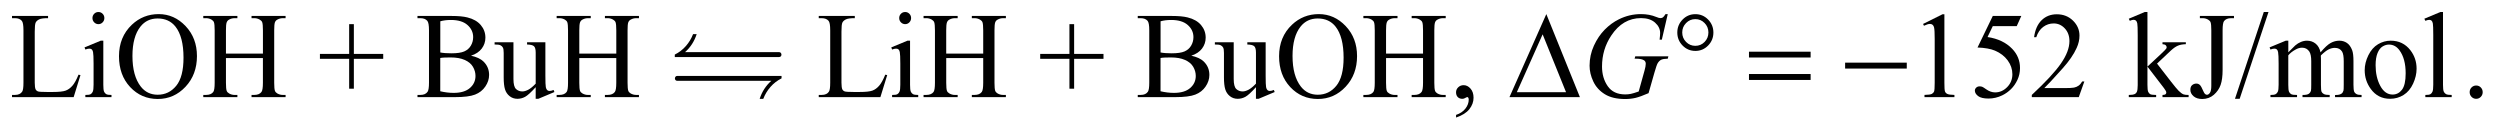 <?xml version="1.0" encoding="UTF-8"?>
<!DOCTYPE svg PUBLIC '-//W3C//DTD SVG 1.0//EN'
          'http://www.w3.org/TR/2001/REC-SVG-20010904/DTD/svg10.dtd'>
<svg stroke-dasharray="none" shape-rendering="auto" xmlns="http://www.w3.org/2000/svg" font-family="'Dialog'" text-rendering="auto" width="328" fill-opacity="1" color-interpolation="auto" color-rendering="auto" preserveAspectRatio="xMidYMid meet" font-size="12px" viewBox="0 0 328 17" fill="black" xmlns:xlink="http://www.w3.org/1999/xlink" stroke="black" image-rendering="auto" stroke-miterlimit="10" stroke-linecap="square" stroke-linejoin="miter" font-style="normal" stroke-width="1" height="17" stroke-dashoffset="0" font-weight="normal" stroke-opacity="1"
><!--Generated by the Batik Graphics2D SVG Generator--><defs id="genericDefs"
  /><g
  ><defs id="defs1"
    ><clipPath clipPathUnits="userSpaceOnUse" id="clipPath1"
      ><path d="M-1 -1 L206.681 -1 L206.681 9.785 L-1 9.785 L-1 -1 Z"
      /></clipPath
      ><clipPath clipPathUnits="userSpaceOnUse" id="clipPath2"
      ><path d="M-0 -0 L-0 8.785 L205.681 8.785 L205.681 -0 Z"
      /></clipPath
    ></defs
    ><g transform="scale(1.576,1.576) translate(1,1) matrix(1,0,0,1,0,0)"
    ><path d="M5.537 5.216 L5.699 5.251 L5.132 7.085 L0 7.085 L0 6.901 L0.25 6.901 C0.53 6.901 0.73 6.808 0.851 6.622 C0.919 6.516 0.953 6.27 0.953 5.884 L0.953 1.525 C0.953 1.103 0.908 0.839 0.816 0.733 C0.689 0.586 0.5 0.513 0.25 0.513 L0 0.513 L0 0.329 L3.001 0.329 L3.001 0.514 C2.649 0.511 2.402 0.544 2.26 0.614 C2.119 0.683 2.022 0.771 1.97 0.877 C1.918 0.983 1.892 1.237 1.892 1.639 L1.892 5.884 C1.892 6.16 1.918 6.35 1.97 6.452 C2.009 6.522 2.069 6.574 2.15 6.607 C2.231 6.64 2.485 6.657 2.913 6.657 L3.396 6.657 C3.904 6.657 4.261 6.619 4.466 6.543 C4.672 6.467 4.859 6.331 5.028 6.137 C5.197 5.943 5.368 5.635 5.537 5.216 Z" stroke="none" clip-path="url(#clipPath2)"
    /></g
    ><g transform="matrix(1.576,0,0,1.576,1.576,1.576)"
    ><path d="M7.601 2.387 L7.601 6.054 C7.601 6.339 7.622 6.53 7.662 6.624 C7.703 6.719 7.763 6.79 7.843 6.836 C7.923 6.883 8.069 6.905 8.281 6.905 L8.281 7.085 L6.105 7.085 L6.105 6.905 C6.323 6.905 6.47 6.884 6.544 6.841 C6.62 6.798 6.68 6.727 6.724 6.627 C6.768 6.527 6.79 6.336 6.79 6.054 L6.79 4.295 C6.79 3.8 6.775 3.48 6.746 3.334 C6.723 3.228 6.687 3.154 6.639 3.112 C6.591 3.07 6.522 3.049 6.438 3.049 C6.347 3.049 6.236 3.074 6.106 3.124 L6.037 2.945 L7.386 2.387 ZM7.195 0 C7.332 0 7.448 0.049 7.544 0.147 C7.64 0.245 7.688 0.364 7.688 0.503 C7.688 0.642 7.64 0.762 7.544 0.861 C7.448 0.96 7.332 1.011 7.195 1.011 C7.058 1.011 6.941 0.961 6.843 0.862 C6.745 0.763 6.697 0.643 6.697 0.503 C6.697 0.363 6.745 0.245 6.841 0.147 C6.937 0.049 7.055 0 7.195 0 Z" stroke="none" clip-path="url(#clipPath2)"
    /></g
    ><g transform="matrix(1.576,0,0,1.576,1.576,1.576)"
    ><path d="M12.215 0.174 C13.075 0.174 13.82 0.507 14.451 1.173 C15.081 1.839 15.396 2.671 15.396 3.667 C15.396 4.693 15.079 5.545 14.443 6.223 C13.807 6.901 13.039 7.24 12.136 7.24 C11.224 7.24 10.457 6.91 9.837 6.249 C9.217 5.588 8.906 4.732 8.906 3.682 C8.906 2.609 9.264 1.734 9.981 1.056 C10.604 0.468 11.348 0.174 12.215 0.174 ZM12.122 0.538 C11.529 0.538 11.054 0.762 10.695 1.211 C10.249 1.769 10.026 2.586 10.026 3.662 C10.026 4.765 10.257 5.614 10.72 6.208 C11.075 6.66 11.544 6.886 12.127 6.886 C12.75 6.886 13.263 6.639 13.669 6.144 C14.075 5.649 14.277 4.869 14.277 3.802 C14.277 2.646 14.054 1.784 13.608 1.216 C13.249 0.764 12.754 0.538 12.122 0.538 Z" stroke="none" clip-path="url(#clipPath2)"
    /></g
    ><g transform="matrix(1.576,0,0,1.576,1.576,1.576)"
    ><path d="M17.81 3.463 L20.889 3.463 L20.889 1.53 C20.889 1.184 20.868 0.957 20.826 0.847 C20.793 0.764 20.725 0.692 20.621 0.633 C20.481 0.553 20.332 0.513 20.176 0.513 L19.94 0.513 L19.94 0.329 L22.774 0.329 L22.774 0.514 L22.54 0.514 C22.384 0.514 22.235 0.552 22.095 0.629 C21.991 0.682 21.92 0.763 21.883 0.871 C21.846 0.979 21.827 1.199 21.827 1.531 L21.827 5.89 C21.827 6.233 21.848 6.458 21.89 6.568 C21.923 6.651 21.989 6.723 22.09 6.783 C22.234 6.862 22.383 6.902 22.54 6.902 L22.775 6.902 L22.775 7.087 L19.94 7.087 L19.94 6.901 L20.174 6.901 C20.445 6.901 20.641 6.82 20.765 6.657 C20.847 6.551 20.887 6.295 20.887 5.889 L20.887 3.832 L17.81 3.832 L17.81 5.89 C17.81 6.233 17.831 6.458 17.873 6.568 C17.905 6.651 17.974 6.723 18.078 6.783 C18.218 6.862 18.367 6.902 18.523 6.902 L18.762 6.902 L18.762 7.087 L15.923 7.087 L15.923 6.901 L16.158 6.901 C16.431 6.901 16.63 6.82 16.754 6.657 C16.832 6.551 16.871 6.295 16.871 5.889 L16.871 1.53 C16.871 1.184 16.85 0.957 16.808 0.847 C16.775 0.764 16.708 0.692 16.608 0.633 C16.464 0.553 16.315 0.513 16.158 0.513 L15.923 0.513 L15.923 0.329 L18.762 0.329 L18.762 0.514 L18.523 0.514 C18.367 0.514 18.218 0.552 18.078 0.629 C17.977 0.682 17.907 0.763 17.868 0.871 C17.829 0.979 17.81 1.198 17.81 1.53 Z" stroke="none" clip-path="url(#clipPath2)"
    /></g
    ><g transform="matrix(1.576,0,0,1.576,1.576,1.576)"
    ><path d="M28.067 6.383 L28.067 3.896 L25.633 3.896 L25.633 3.488 L28.067 3.488 L28.067 1.011 L28.458 1.011 L28.458 3.488 L30.902 3.488 L30.902 3.897 L28.458 3.897 L28.458 6.384 L28.067 6.384 Z" stroke="none" clip-path="url(#clipPath2)"
    /></g
    ><g transform="matrix(1.576,0,0,1.576,1.576,1.576)"
    ><path d="M38.212 3.637 C38.671 3.737 39.015 3.896 39.243 4.116 C39.559 4.422 39.717 4.795 39.717 5.237 C39.717 5.573 39.613 5.894 39.404 6.201 C39.196 6.509 38.91 6.733 38.547 6.874 C38.184 7.016 37.629 7.086 36.883 7.086 L33.755 7.086 L33.755 6.901 L34.005 6.901 C34.282 6.901 34.481 6.811 34.601 6.632 C34.676 6.516 34.713 6.268 34.713 5.889 L34.713 1.525 C34.713 1.106 34.666 0.842 34.571 0.733 C34.444 0.587 34.255 0.514 34.004 0.514 L33.754 0.514 L33.754 0.329 L36.618 0.329 C37.153 0.329 37.581 0.369 37.904 0.449 C38.393 0.569 38.766 0.781 39.023 1.084 C39.28 1.388 39.409 1.738 39.409 2.133 C39.409 2.471 39.308 2.775 39.106 3.042 C38.904 3.309 38.607 3.508 38.212 3.637 ZM35.652 3.368 C35.772 3.391 35.91 3.409 36.065 3.42 C36.22 3.432 36.39 3.438 36.576 3.438 C37.052 3.438 37.409 3.386 37.649 3.281 C37.889 3.176 38.072 3.016 38.199 2.8 C38.326 2.584 38.39 2.348 38.39 2.092 C38.39 1.696 38.232 1.36 37.916 1.08 C37.6 0.801 37.139 0.662 36.533 0.662 C36.207 0.662 35.914 0.699 35.654 0.772 L35.654 3.368 ZM35.652 6.597 C36.03 6.687 36.403 6.732 36.771 6.732 C37.36 6.732 37.81 6.596 38.12 6.326 C38.43 6.056 38.584 5.721 38.584 5.322 C38.584 5.059 38.514 4.806 38.374 4.564 C38.234 4.322 38.006 4.131 37.689 3.991 C37.373 3.851 36.982 3.782 36.516 3.782 C36.314 3.782 36.141 3.785 35.998 3.792 C35.855 3.798 35.739 3.81 35.651 3.827 L35.651 6.597 Z" stroke="none" clip-path="url(#clipPath2)"
    /></g
    ><g transform="matrix(1.576,0,0,1.576,1.576,1.576)"
    ><path d="M44.402 2.521 L44.402 5.287 C44.402 5.815 44.414 6.139 44.439 6.256 C44.463 6.374 44.502 6.456 44.556 6.503 C44.61 6.55 44.672 6.572 44.744 6.572 C44.845 6.572 44.959 6.545 45.086 6.488 L45.154 6.662 L43.815 7.225 L43.595 7.225 L43.595 6.258 C43.211 6.683 42.917 6.95 42.716 7.06 C42.514 7.17 42.3 7.225 42.075 7.225 C41.825 7.225 41.607 7.151 41.423 7.003 C41.239 6.855 41.111 6.665 41.04 6.433 C40.968 6.201 40.932 5.871 40.932 5.446 L40.932 3.408 C40.932 3.192 40.91 3.043 40.864 2.959 C40.819 2.876 40.751 2.812 40.661 2.768 C40.571 2.723 40.409 2.702 40.175 2.705 L40.175 2.521 L41.744 2.521 L41.744 5.576 C41.744 6.001 41.816 6.28 41.961 6.413 C42.106 6.546 42.281 6.612 42.486 6.612 C42.626 6.612 42.785 6.567 42.963 6.478 C43.141 6.388 43.352 6.217 43.596 5.964 L43.596 3.378 C43.596 3.119 43.55 2.943 43.457 2.852 C43.364 2.761 43.171 2.712 42.878 2.705 L42.878 2.521 Z" stroke="none" clip-path="url(#clipPath2)"
    /></g
    ><g transform="matrix(1.576,0,0,1.576,1.576,1.576)"
    ><path d="M47.227 3.463 L50.306 3.463 L50.306 1.53 C50.306 1.184 50.285 0.957 50.243 0.847 C50.21 0.764 50.142 0.692 50.038 0.633 C49.898 0.553 49.749 0.513 49.593 0.513 L49.359 0.513 L49.359 0.329 L52.193 0.329 L52.193 0.514 L51.958 0.514 C51.802 0.514 51.653 0.552 51.513 0.629 C51.409 0.681 51.338 0.762 51.3 0.87 C51.262 0.978 51.244 1.198 51.244 1.53 L51.244 5.889 C51.244 6.232 51.265 6.457 51.307 6.567 C51.34 6.65 51.406 6.722 51.507 6.782 C51.651 6.861 51.8 6.901 51.957 6.901 L52.192 6.901 L52.192 7.086 L49.358 7.086 L49.358 6.901 L49.592 6.901 C49.863 6.901 50.059 6.82 50.183 6.657 C50.265 6.551 50.305 6.295 50.305 5.889 L50.305 3.832 L47.226 3.832 L47.226 5.89 C47.226 6.233 47.247 6.458 47.289 6.568 C47.321 6.651 47.39 6.723 47.494 6.783 C47.634 6.862 47.783 6.902 47.939 6.902 L48.178 6.902 L48.178 7.087 L45.34 7.087 L45.34 6.901 L45.575 6.901 C45.848 6.901 46.047 6.82 46.171 6.657 C46.249 6.551 46.288 6.295 46.288 5.889 L46.288 1.53 C46.288 1.184 46.267 0.957 46.225 0.847 C46.192 0.764 46.125 0.692 46.025 0.633 C45.881 0.553 45.732 0.513 45.575 0.513 L45.34 0.513 L45.34 0.329 L48.179 0.329 L48.179 0.514 L47.94 0.514 C47.784 0.514 47.635 0.552 47.495 0.629 C47.394 0.682 47.324 0.763 47.285 0.871 C47.246 0.979 47.226 1.199 47.226 1.531 L47.226 3.463 Z" stroke="none" clip-path="url(#clipPath2)"
    /></g
    ><g transform="matrix(1.576,0,0,1.576,1.576,1.576)"
    ><path d="M72.697 5.216 L72.859 5.251 L72.292 7.085 L67.16 7.085 L67.16 6.901 L67.41 6.901 C67.69 6.901 67.89 6.808 68.011 6.622 C68.079 6.517 68.114 6.27 68.114 5.885 L68.114 1.525 C68.114 1.103 68.069 0.839 67.977 0.733 C67.85 0.587 67.661 0.514 67.41 0.514 L67.16 0.514 L67.16 0.329 L70.161 0.329 L70.161 0.514 C69.809 0.511 69.562 0.544 69.42 0.614 C69.278 0.684 69.182 0.772 69.129 0.878 C69.076 0.984 69.051 1.238 69.051 1.64 L69.051 5.885 C69.051 6.161 69.077 6.351 69.129 6.453 C69.168 6.522 69.228 6.574 69.31 6.607 C69.392 6.64 69.645 6.657 70.073 6.657 L70.556 6.657 C71.064 6.657 71.421 6.619 71.626 6.543 C71.832 6.467 72.019 6.331 72.188 6.137 C72.357 5.943 72.528 5.635 72.697 5.216 Z" stroke="none" clip-path="url(#clipPath2)"
    /></g
    ><g transform="matrix(1.576,0,0,1.576,1.576,1.576)"
    ><path d="M74.761 2.387 L74.761 6.054 C74.761 6.339 74.782 6.53 74.822 6.624 C74.863 6.719 74.923 6.789 75.003 6.836 C75.083 6.883 75.229 6.905 75.441 6.905 L75.441 7.085 L73.266 7.085 L73.266 6.905 C73.484 6.905 73.631 6.884 73.705 6.841 C73.78 6.798 73.84 6.727 73.884 6.627 C73.928 6.527 73.95 6.336 73.95 6.054 L73.95 4.295 C73.95 3.8 73.935 3.48 73.906 3.334 C73.883 3.228 73.847 3.154 73.799 3.112 C73.751 3.07 73.683 3.049 73.598 3.049 C73.507 3.049 73.396 3.074 73.266 3.124 L73.198 2.945 L74.547 2.387 ZM74.355 0 C74.492 0 74.608 0.049 74.704 0.147 C74.8 0.245 74.848 0.364 74.848 0.503 C74.848 0.642 74.8 0.762 74.704 0.861 C74.608 0.96 74.492 1.01 74.355 1.01 C74.218 1.01 74.101 0.96 74.003 0.861 C73.905 0.762 73.857 0.642 73.857 0.503 C73.857 0.363 73.905 0.245 74.001 0.147 C74.097 0.049 74.215 0 74.355 0 Z" stroke="none" clip-path="url(#clipPath2)"
    /></g
    ><g transform="matrix(1.576,0,0,1.576,1.576,1.576)"
    ><path d="M77.772 3.463 L80.851 3.463 L80.851 1.53 C80.851 1.184 80.83 0.957 80.788 0.847 C80.755 0.764 80.687 0.692 80.583 0.633 C80.443 0.553 80.294 0.513 80.138 0.513 L79.904 0.513 L79.904 0.329 L82.738 0.329 L82.738 0.514 L82.503 0.514 C82.347 0.514 82.198 0.552 82.058 0.629 C81.954 0.682 81.883 0.763 81.846 0.871 C81.809 0.979 81.79 1.199 81.79 1.531 L81.79 5.89 C81.79 6.233 81.811 6.458 81.853 6.568 C81.886 6.651 81.952 6.723 82.053 6.783 C82.197 6.862 82.346 6.902 82.503 6.902 L82.738 6.902 L82.738 7.087 L79.904 7.087 L79.904 6.901 L80.138 6.901 C80.409 6.901 80.605 6.82 80.729 6.657 C80.811 6.551 80.851 6.295 80.851 5.889 L80.851 3.832 L77.772 3.832 L77.772 5.89 C77.772 6.233 77.793 6.458 77.835 6.568 C77.867 6.651 77.936 6.723 78.04 6.783 C78.18 6.862 78.329 6.902 78.485 6.902 L78.724 6.902 L78.724 7.087 L75.885 7.087 L75.885 6.901 L76.12 6.901 C76.393 6.901 76.592 6.82 76.716 6.657 C76.794 6.551 76.833 6.295 76.833 5.889 L76.833 1.53 C76.833 1.184 76.812 0.957 76.77 0.847 C76.737 0.764 76.67 0.692 76.57 0.633 C76.426 0.553 76.277 0.513 76.12 0.513 L75.885 0.513 L75.885 0.329 L78.724 0.329 L78.724 0.514 L78.485 0.514 C78.329 0.514 78.18 0.552 78.04 0.629 C77.939 0.682 77.869 0.763 77.83 0.871 C77.791 0.979 77.771 1.199 77.771 1.531 L77.771 3.463 Z" stroke="none" clip-path="url(#clipPath2)"
    /></g
    ><g transform="matrix(1.576,0,0,1.576,1.576,1.576)"
    ><path d="M88.029 6.383 L88.029 3.896 L85.595 3.896 L85.595 3.488 L88.029 3.488 L88.029 1.011 L88.42 1.011 L88.42 3.488 L90.864 3.488 L90.864 3.897 L88.42 3.897 L88.42 6.384 L88.029 6.384 Z" stroke="none" clip-path="url(#clipPath2)"
    /></g
    ><g transform="matrix(1.576,0,0,1.576,1.576,1.576)"
    ><path d="M98.174 3.637 C98.633 3.737 98.977 3.896 99.205 4.116 C99.521 4.422 99.679 4.795 99.679 5.237 C99.679 5.573 99.575 5.894 99.366 6.201 C99.158 6.509 98.872 6.733 98.509 6.874 C98.146 7.016 97.591 7.086 96.845 7.086 L93.717 7.086 L93.717 6.901 L93.967 6.901 C94.244 6.901 94.443 6.811 94.563 6.632 C94.638 6.516 94.675 6.268 94.675 5.889 L94.675 1.525 C94.675 1.106 94.628 0.842 94.533 0.733 C94.406 0.587 94.217 0.514 93.966 0.514 L93.716 0.514 L93.716 0.329 L96.58 0.329 C97.115 0.329 97.543 0.369 97.866 0.449 C98.355 0.569 98.728 0.781 98.985 1.084 C99.242 1.388 99.371 1.738 99.371 2.133 C99.371 2.471 99.27 2.775 99.068 3.042 C98.866 3.309 98.569 3.508 98.174 3.637 ZM95.614 3.368 C95.734 3.391 95.872 3.409 96.027 3.42 C96.182 3.432 96.352 3.438 96.538 3.438 C97.014 3.438 97.371 3.386 97.611 3.281 C97.851 3.176 98.034 3.016 98.161 2.8 C98.288 2.584 98.352 2.348 98.352 2.092 C98.352 1.696 98.194 1.36 97.878 1.08 C97.562 0.801 97.101 0.662 96.495 0.662 C96.169 0.662 95.876 0.699 95.616 0.772 L95.616 3.368 ZM95.614 6.597 C95.992 6.687 96.365 6.732 96.733 6.732 C97.322 6.732 97.772 6.596 98.082 6.326 C98.392 6.056 98.546 5.721 98.546 5.322 C98.546 5.059 98.476 4.806 98.336 4.564 C98.196 4.322 97.968 4.131 97.651 3.991 C97.335 3.851 96.944 3.782 96.478 3.782 C96.276 3.782 96.103 3.785 95.96 3.792 C95.817 3.798 95.701 3.81 95.613 3.827 L95.613 6.597 Z" stroke="none" clip-path="url(#clipPath2)"
    /></g
    ><g transform="matrix(1.576,0,0,1.576,1.576,1.576)"
    ><path d="M104.364 2.521 L104.364 5.287 C104.364 5.815 104.376 6.139 104.4 6.256 C104.424 6.374 104.463 6.456 104.517 6.503 C104.571 6.55 104.634 6.572 104.705 6.572 C104.806 6.572 104.92 6.545 105.047 6.488 L105.115 6.662 L103.776 7.225 L103.556 7.225 L103.556 6.258 C103.171 6.683 102.878 6.95 102.677 7.06 C102.475 7.17 102.261 7.225 102.036 7.225 C101.786 7.225 101.568 7.151 101.384 7.003 C101.2 6.855 101.072 6.665 101.001 6.433 C100.929 6.201 100.893 5.871 100.893 5.446 L100.893 3.408 C100.893 3.192 100.871 3.043 100.825 2.959 C100.78 2.876 100.712 2.812 100.622 2.768 C100.532 2.723 100.37 2.702 100.136 2.705 L100.136 2.521 L101.705 2.521 L101.705 5.576 C101.705 6.001 101.777 6.28 101.922 6.413 C102.067 6.546 102.242 6.612 102.447 6.612 C102.587 6.612 102.746 6.567 102.924 6.478 C103.102 6.388 103.313 6.217 103.557 5.964 L103.557 3.378 C103.557 3.119 103.511 2.943 103.417 2.852 C103.324 2.761 103.132 2.712 102.838 2.705 L102.838 2.521 Z" stroke="none" clip-path="url(#clipPath2)"
    /></g
    ><g transform="matrix(1.576,0,0,1.576,1.576,1.576)"
    ><path d="M108.792 0.174 C109.652 0.174 110.397 0.507 111.028 1.173 C111.658 1.839 111.973 2.671 111.973 3.667 C111.973 4.693 111.656 5.545 111.02 6.223 C110.385 6.901 109.616 7.24 108.713 7.24 C107.801 7.24 107.034 6.91 106.414 6.249 C105.793 5.588 105.482 4.732 105.482 3.683 C105.482 2.61 105.84 1.735 106.557 1.057 C107.181 0.468 107.926 0.174 108.792 0.174 ZM108.699 0.538 C108.106 0.538 107.631 0.762 107.272 1.211 C106.826 1.769 106.602 2.586 106.602 3.662 C106.602 4.765 106.833 5.614 107.296 6.208 C107.651 6.66 108.12 6.886 108.703 6.886 C109.325 6.886 109.84 6.639 110.245 6.144 C110.65 5.649 110.853 4.869 110.853 3.802 C110.853 2.646 110.63 1.784 110.184 1.216 C109.827 0.764 109.331 0.538 108.699 0.538 Z" stroke="none" clip-path="url(#clipPath2)"
    /></g
    ><g transform="matrix(1.576,0,0,1.576,1.576,1.576)"
    ><path d="M114.387 3.463 L117.466 3.463 L117.466 1.53 C117.466 1.184 117.445 0.957 117.403 0.847 C117.37 0.764 117.301 0.692 117.197 0.633 C117.057 0.553 116.909 0.513 116.753 0.513 L116.519 0.513 L116.519 0.329 L119.353 0.329 L119.353 0.514 L119.119 0.514 C118.963 0.514 118.814 0.552 118.675 0.629 C118.571 0.682 118.499 0.763 118.462 0.871 C118.425 0.979 118.405 1.199 118.405 1.531 L118.405 5.89 C118.405 6.233 118.426 6.458 118.469 6.568 C118.501 6.651 118.568 6.723 118.669 6.783 C118.812 6.862 118.962 6.902 119.118 6.902 L119.352 6.902 L119.352 7.087 L116.518 7.087 L116.518 6.901 L116.752 6.901 C117.023 6.901 117.22 6.82 117.344 6.657 C117.425 6.551 117.466 6.295 117.466 5.889 L117.466 3.832 L114.387 3.832 L114.387 5.89 C114.387 6.233 114.408 6.458 114.45 6.568 C114.482 6.651 114.551 6.723 114.655 6.783 C114.795 6.862 114.943 6.902 115.099 6.902 L115.339 6.902 L115.339 7.087 L112.499 7.087 L112.499 6.901 L112.733 6.901 C113.007 6.901 113.206 6.82 113.33 6.657 C113.408 6.551 113.447 6.295 113.447 5.889 L113.447 1.53 C113.447 1.184 113.426 0.957 113.384 0.847 C113.352 0.764 113.284 0.692 113.184 0.633 C113.04 0.553 112.891 0.513 112.734 0.513 L112.5 0.513 L112.5 0.329 L115.34 0.329 L115.34 0.514 L115.1 0.514 C114.944 0.514 114.795 0.552 114.656 0.629 C114.555 0.682 114.485 0.763 114.446 0.871 C114.407 0.979 114.387 1.199 114.387 1.531 Z" stroke="none" clip-path="url(#clipPath2)"
    /></g
    ><g transform="matrix(1.576,0,0,1.576,1.576,1.576)"
    ><path d="M120.215 8.785 L120.215 8.565 C120.551 8.453 120.811 8.277 120.995 8.04 C121.179 7.803 121.27 7.551 121.27 7.285 C121.27 7.222 121.255 7.169 121.226 7.126 C121.204 7.096 121.181 7.081 121.158 7.081 C121.123 7.081 121.045 7.114 120.924 7.181 C120.865 7.211 120.804 7.226 120.738 7.226 C120.578 7.226 120.451 7.178 120.357 7.081 C120.262 6.984 120.214 6.852 120.214 6.683 C120.214 6.52 120.276 6.38 120.398 6.264 C120.52 6.148 120.669 6.09 120.845 6.09 C121.06 6.09 121.251 6.185 121.419 6.376 C121.587 6.567 121.671 6.82 121.671 7.136 C121.671 7.478 121.554 7.796 121.321 8.09 C121.089 8.383 120.721 8.615 120.215 8.785 Z" stroke="none" clip-path="url(#clipPath2)"
    /></g
    ><g transform="matrix(1.576,0,0,1.576,1.576,1.576)"
    ><path d="M159.094 0.992 L160.707 0.19 L160.868 0.19 L160.868 5.896 C160.868 6.274 160.883 6.51 160.914 6.603 C160.945 6.696 161.01 6.767 161.107 6.817 C161.204 6.867 161.403 6.895 161.703 6.902 L161.703 7.087 L159.211 7.087 L159.211 6.901 C159.524 6.894 159.726 6.867 159.817 6.819 C159.908 6.771 159.971 6.706 160.007 6.625 C160.043 6.544 160.061 6.301 160.061 5.896 L160.061 2.247 C160.061 1.755 160.044 1.44 160.012 1.3 C159.989 1.194 159.948 1.116 159.887 1.066 C159.826 1.016 159.754 0.991 159.67 0.991 C159.549 0.991 159.381 1.042 159.166 1.145 Z" stroke="none" clip-path="url(#clipPath2)"
    /></g
    ><g transform="matrix(1.576,0,0,1.576,1.576,1.576)"
    ><path d="M167.271 0.329 L166.89 1.176 L164.896 1.176 L164.46 2.083 C165.323 2.213 166.008 2.54 166.513 3.065 C166.947 3.517 167.163 4.048 167.163 4.659 C167.163 5.014 167.092 5.344 166.95 5.645 C166.808 5.948 166.63 6.206 166.415 6.417 C166.2 6.63 165.961 6.801 165.696 6.931 C165.322 7.114 164.937 7.204 164.543 7.204 C164.146 7.204 163.856 7.136 163.676 6.998 C163.496 6.86 163.405 6.708 163.405 6.542 C163.405 6.449 163.443 6.366 163.518 6.295 C163.592 6.224 163.687 6.189 163.801 6.189 C163.886 6.189 163.959 6.202 164.023 6.228 C164.087 6.255 164.195 6.323 164.348 6.433 C164.592 6.605 164.84 6.692 165.091 6.692 C165.472 6.692 165.807 6.545 166.095 6.251 C166.384 5.957 166.528 5.6 166.528 5.178 C166.528 4.77 166.399 4.388 166.142 4.034 C165.884 3.68 165.53 3.407 165.077 3.214 C164.722 3.065 164.238 2.978 163.626 2.955 L164.897 0.329 Z" stroke="none" clip-path="url(#clipPath2)"
    /></g
    ><g transform="matrix(1.576,0,0,1.576,1.576,1.576)"
    ><path d="M172.519 5.785 L172.055 7.086 L168.145 7.086 L168.145 6.901 C169.295 5.832 170.105 4.959 170.574 4.28 C171.044 3.602 171.278 2.983 171.278 2.421 C171.278 1.993 171.149 1.641 170.892 1.365 C170.634 1.089 170.327 0.951 169.968 0.951 C169.642 0.951 169.35 1.048 169.091 1.243 C168.831 1.437 168.64 1.722 168.517 2.097 L168.335 2.097 C168.417 1.483 168.626 1.011 168.963 0.682 C169.301 0.353 169.722 0.189 170.227 0.189 C170.765 0.189 171.213 0.365 171.574 0.717 C171.933 1.07 172.114 1.485 172.114 1.963 C172.114 2.305 172.036 2.647 171.88 2.989 C171.639 3.527 171.247 4.097 170.706 4.698 C169.895 5.601 169.389 6.146 169.186 6.333 L170.916 6.333 C171.268 6.333 171.515 6.319 171.656 6.293 C171.797 6.267 171.926 6.212 172.04 6.131 C172.153 6.05 172.253 5.934 172.338 5.784 L172.519 5.784 Z" stroke="none" clip-path="url(#clipPath2)"
    /></g
    ><g transform="matrix(1.576,0,0,1.576,1.576,1.576)"
    ><path d="M177.772 0 L177.772 4.544 L178.911 3.482 C179.152 3.256 179.293 3.113 179.332 3.053 C179.358 3.013 179.371 2.973 179.371 2.933 C179.371 2.867 179.344 2.809 179.29 2.761 C179.236 2.713 179.147 2.686 179.024 2.679 L179.024 2.519 L180.968 2.519 L180.968 2.679 C180.701 2.686 180.479 2.727 180.301 2.804 C180.123 2.881 179.929 3.017 179.717 3.213 L178.569 4.294 L179.717 5.774 C180.036 6.182 180.251 6.442 180.363 6.551 C180.519 6.707 180.656 6.809 180.773 6.855 C180.855 6.888 180.997 6.905 181.199 6.905 L181.199 7.085 L179.024 7.085 L179.024 6.905 C179.147 6.902 179.231 6.883 179.275 6.848 C179.319 6.813 179.341 6.764 179.341 6.701 C179.341 6.625 179.276 6.502 179.146 6.333 L177.772 4.544 L177.772 6.059 C177.772 6.355 177.793 6.549 177.834 6.642 C177.875 6.735 177.933 6.801 178.008 6.841 C178.082 6.881 178.245 6.903 178.496 6.905 L178.496 7.085 L176.219 7.085 L176.219 6.905 C176.448 6.905 176.618 6.877 176.733 6.821 C176.801 6.784 176.853 6.727 176.889 6.651 C176.938 6.542 176.962 6.352 176.962 6.083 L176.962 1.928 C176.962 1.4 176.95 1.077 176.928 0.959 C176.905 0.841 176.867 0.76 176.816 0.715 C176.763 0.67 176.695 0.648 176.61 0.648 C176.542 0.648 176.439 0.676 176.302 0.733 L176.219 0.559 L177.547 0 Z" stroke="none" clip-path="url(#clipPath2)"
    /></g
    ><g transform="matrix(1.576,0,0,1.576,1.576,1.576)"
    ><path d="M182.137 0.513 L182.137 0.329 L184.976 0.329 L184.976 0.514 L184.737 0.514 C184.466 0.514 184.269 0.596 184.146 0.758 C184.068 0.864 184.029 1.12 184.029 1.526 L184.029 4.829 C184.029 5.338 183.974 5.75 183.865 6.065 C183.756 6.38 183.567 6.656 183.301 6.889 C183.033 7.123 182.711 7.241 182.333 7.241 C182.026 7.241 181.786 7.164 181.609 7.01 C181.433 6.856 181.345 6.679 181.345 6.48 C181.345 6.317 181.386 6.194 181.467 6.111 C181.574 6.008 181.7 5.957 181.844 5.957 C181.948 5.957 182.041 5.991 182.124 6.061 C182.207 6.13 182.312 6.317 182.439 6.619 C182.514 6.799 182.61 6.889 182.727 6.889 C182.816 6.889 182.898 6.834 182.974 6.725 C183.05 6.615 183.089 6.42 183.089 6.142 L183.089 1.525 C183.089 1.183 183.068 0.957 183.026 0.847 C182.993 0.764 182.924 0.692 182.821 0.633 C182.68 0.553 182.532 0.513 182.376 0.513 Z" stroke="none" clip-path="url(#clipPath2)"
    /></g
    ><g transform="matrix(1.576,0,0,1.576,1.576,1.576)"
    ><path d="M187.85 0 L185.45 7.225 L185.059 7.225 L187.458 0 Z" stroke="none" clip-path="url(#clipPath2)"
    /></g
    ><g transform="matrix(1.576,0,0,1.576,1.576,1.576)"
    ><path d="M189.497 3.358 C189.823 3.026 190.016 2.835 190.074 2.785 C190.22 2.659 190.379 2.561 190.548 2.491 C190.718 2.421 190.886 2.387 191.052 2.387 C191.332 2.387 191.573 2.47 191.776 2.636 C191.977 2.802 192.113 3.043 192.181 3.359 C192.516 2.96 192.8 2.699 193.032 2.574 C193.262 2.449 193.501 2.387 193.745 2.387 C193.983 2.387 194.194 2.45 194.378 2.574 C194.563 2.699 194.708 2.902 194.816 3.184 C194.888 3.376 194.923 3.679 194.923 4.091 L194.923 6.054 C194.923 6.339 194.944 6.535 194.986 6.642 C195.019 6.715 195.079 6.778 195.168 6.829 C195.256 6.881 195.398 6.906 195.598 6.906 L195.598 7.086 L193.389 7.086 L193.389 6.906 L193.482 6.906 C193.674 6.906 193.824 6.868 193.931 6.792 C194.006 6.739 194.06 6.654 194.093 6.538 C194.106 6.481 194.113 6.32 194.113 6.055 L194.113 4.091 C194.113 3.719 194.069 3.457 193.981 3.304 C193.853 3.091 193.65 2.985 193.37 2.985 C193.197 2.985 193.023 3.029 192.849 3.117 C192.674 3.205 192.463 3.368 192.216 3.608 L192.206 3.663 L192.216 3.877 L192.216 6.055 C192.216 6.368 192.233 6.562 192.267 6.638 C192.301 6.714 192.366 6.779 192.46 6.829 C192.555 6.881 192.716 6.906 192.944 6.906 L192.944 7.086 L190.681 7.086 L190.681 6.906 C190.928 6.906 191.098 6.877 191.191 6.816 C191.285 6.756 191.348 6.667 191.384 6.547 C191.401 6.49 191.408 6.326 191.408 6.054 L191.408 4.091 C191.408 3.719 191.354 3.451 191.247 3.289 C191.103 3.077 190.903 2.97 190.646 2.97 C190.469 2.97 190.295 3.018 190.123 3.115 C189.852 3.261 189.644 3.426 189.497 3.608 L189.497 6.055 C189.497 6.354 189.518 6.548 189.559 6.638 C189.6 6.728 189.66 6.795 189.74 6.839 C189.82 6.884 189.982 6.906 190.226 6.906 L190.226 7.086 L188.012 7.086 L188.012 6.906 C188.217 6.906 188.361 6.884 188.443 6.839 C188.524 6.795 188.586 6.723 188.629 6.625 C188.671 6.527 188.692 6.337 188.692 6.055 L188.692 4.31 C188.692 3.809 188.677 3.484 188.648 3.338 C188.625 3.229 188.589 3.153 188.541 3.111 C188.493 3.069 188.425 3.048 188.34 3.048 C188.249 3.048 188.14 3.073 188.013 3.123 L187.94 2.944 L189.289 2.386 L189.499 2.386 L189.499 3.358 Z" stroke="none" clip-path="url(#clipPath2)"
    /></g
    ><g transform="matrix(1.576,0,0,1.576,1.576,1.576)"
    ><path d="M198.023 2.387 C198.701 2.387 199.245 2.649 199.656 3.174 C200.005 3.623 200.178 4.137 200.178 4.718 C200.178 5.127 200.082 5.54 199.89 5.959 C199.698 6.377 199.433 6.693 199.096 6.905 C198.758 7.118 198.383 7.224 197.969 7.224 C197.295 7.224 196.759 6.95 196.362 6.402 C196.026 5.94 195.858 5.423 195.858 4.847 C195.858 4.428 195.961 4.013 196.164 3.599 C196.368 3.185 196.636 2.88 196.968 2.682 C197.3 2.485 197.652 2.387 198.023 2.387 ZM197.871 2.71 C197.698 2.71 197.525 2.762 197.35 2.867 C197.176 2.971 197.035 3.155 196.927 3.417 C196.82 3.68 196.766 4.017 196.766 4.428 C196.766 5.093 196.896 5.666 197.155 6.148 C197.414 6.63 197.756 6.871 198.178 6.871 C198.494 6.871 198.755 6.738 198.96 6.472 C199.165 6.206 199.268 5.75 199.268 5.103 C199.268 4.292 199.097 3.654 198.755 3.189 C198.525 2.87 198.23 2.71 197.871 2.71 Z" stroke="none" clip-path="url(#clipPath2)"
    /></g
    ><g transform="matrix(1.576,0,0,1.576,1.576,1.576)"
    ><path d="M202.377 0 L202.377 6.054 C202.377 6.339 202.397 6.529 202.438 6.621 C202.479 6.715 202.542 6.785 202.626 6.833 C202.711 6.882 202.868 6.905 203.1 6.905 L203.1 7.085 L200.906 7.085 L200.906 6.905 C201.112 6.905 201.252 6.884 201.327 6.841 C201.401 6.798 201.46 6.727 201.503 6.627 C201.545 6.527 201.566 6.336 201.566 6.054 L201.566 1.908 C201.566 1.393 201.554 1.077 201.532 0.959 C201.51 0.841 201.472 0.761 201.422 0.717 C201.372 0.674 201.308 0.653 201.23 0.653 C201.145 0.653 201.038 0.679 200.907 0.733 L200.824 0.559 L202.157 0 Z" stroke="none" clip-path="url(#clipPath2)"
    /></g
    ><g transform="matrix(1.576,0,0,1.576,1.576,1.576)"
    ><path d="M205.138 6.119 C205.291 6.119 205.42 6.173 205.524 6.281 C205.628 6.389 205.681 6.519 205.681 6.673 C205.681 6.825 205.627 6.956 205.522 7.064 C205.417 7.172 205.289 7.226 205.138 7.226 C204.989 7.226 204.861 7.172 204.754 7.064 C204.649 6.957 204.596 6.826 204.596 6.673 C204.596 6.517 204.649 6.385 204.754 6.278 C204.861 6.172 204.989 6.119 205.138 6.119 Z" stroke="none" clip-path="url(#clipPath2)"
    /></g
    ><g transform="matrix(1.576,0,0,1.576,1.576,1.576)"
    ><path d="M137.839 0.174 L137.346 2.301 L137.16 2.301 C137.189 2.052 137.204 1.868 137.204 1.748 C137.204 1.422 137.063 1.134 136.781 0.883 C136.499 0.633 136.111 0.507 135.615 0.507 C134.602 0.507 133.774 0.992 133.133 1.962 C132.621 2.729 132.366 3.588 132.366 4.537 C132.366 5.169 132.523 5.714 132.84 6.172 C133.156 6.631 133.643 6.86 134.301 6.86 C134.464 6.86 134.618 6.845 134.763 6.815 C134.909 6.786 135.127 6.719 135.42 6.616 L135.904 4.878 C135.972 4.638 136.007 4.447 136.007 4.305 C136.007 4.185 135.964 4.094 135.88 4.031 C135.743 3.934 135.522 3.886 135.215 3.886 L135.078 3.886 L135.132 3.692 L137.889 3.692 L137.839 3.886 C137.589 3.889 137.406 3.919 137.292 3.975 C137.178 4.032 137.08 4.128 136.999 4.264 C136.943 4.354 136.853 4.615 136.729 5.046 L136.241 6.755 C135.795 6.951 135.434 7.081 135.161 7.147 C134.888 7.211 134.599 7.244 134.296 7.244 C133.599 7.244 133.033 7.11 132.601 6.844 C132.167 6.576 131.847 6.222 131.64 5.782 C131.433 5.342 131.33 4.904 131.33 4.469 C131.33 3.884 131.45 3.328 131.691 2.802 C131.932 2.276 132.233 1.83 132.592 1.467 C132.952 1.103 133.344 0.817 133.768 0.608 C134.351 0.319 134.963 0.174 135.605 0.174 C136.078 0.174 136.504 0.254 136.886 0.413 C137.038 0.476 137.151 0.508 137.223 0.508 C137.304 0.508 137.373 0.489 137.431 0.45 C137.488 0.412 137.562 0.32 137.653 0.174 Z" stroke="none" clip-path="url(#clipPath2)"
    /></g
    ><g transform="matrix(1.576,0,0,1.576,1.576,1.576)"
    ><path d="M130.525 7.085 L124.661 7.085 L127.73 0.174 ZM129.372 6.677 L127.423 1.858 L125.273 6.677 Z" stroke="none" clip-path="url(#clipPath2)"
    /></g
    ><g transform="matrix(1.576,0,0,1.576,1.576,1.576)"
    ><path d="M141.638 1.709 C141.638 2.131 141.492 2.491 141.199 2.791 C140.905 3.09 140.552 3.239 140.138 3.239 C139.721 3.239 139.366 3.09 139.073 2.791 C138.78 2.492 138.633 2.131 138.633 1.709 C138.633 1.287 138.78 0.927 139.073 0.628 C139.366 0.329 139.721 0.179 140.138 0.179 C140.551 0.179 140.905 0.328 141.199 0.628 C141.491 0.927 141.638 1.287 141.638 1.709 ZM141.223 1.704 C141.223 1.398 141.117 1.137 140.905 0.919 C140.694 0.701 140.436 0.592 140.134 0.592 C139.834 0.592 139.577 0.701 139.364 0.919 C139.15 1.136 139.044 1.398 139.044 1.704 C139.044 2.013 139.15 2.275 139.364 2.491 C139.577 2.707 139.834 2.815 140.134 2.815 C140.437 2.815 140.695 2.707 140.905 2.491 C141.116 2.275 141.223 2.013 141.223 1.704 Z" stroke="none" clip-path="url(#clipPath2)"
    /></g
    ><g transform="matrix(1.576,0,0,1.576,1.576,1.576)"
    ><path d="M144.6 3.304 L149.732 3.304 L149.732 3.787 L144.6 3.787 ZM144.6 5.162 L149.732 5.162 L149.732 5.656 L144.6 5.656 Z" stroke="none" clip-path="url(#clipPath2)"
    /></g
    ><g transform="matrix(1.576,0,0,1.576,1.576,1.576)"
    ><path d="M152.604 4.215 L157.736 4.215 L157.736 4.708 L152.604 4.708 Z" stroke="none" clip-path="url(#clipPath2)"
    /></g
    ><g transform="matrix(1.576,0,0,1.576,1.576,1.576)"
    ><path d="M55.176 3.749 L55.176 3.544 C55.53 3.367 55.837 3.131 56.097 2.835 C56.357 2.539 56.557 2.208 56.698 1.84 L56.998 1.84 C56.904 2.132 56.776 2.406 56.613 2.661 C56.449 2.916 56.254 3.142 56.028 3.34 L63.855 3.34 C63.922 3.34 63.972 3.362 64.005 3.406 C64.038 3.45 64.055 3.499 64.055 3.554 C64.055 3.601 64.038 3.646 64.005 3.687 C63.971 3.728 63.922 3.748 63.855 3.748 L55.176 3.748 ZM63.143 6.233 C62.883 6.529 62.683 6.861 62.542 7.228 L62.242 7.228 C62.335 6.936 62.464 6.662 62.627 6.407 C62.79 6.152 62.986 5.926 63.212 5.728 L55.385 5.728 C55.318 5.728 55.268 5.707 55.235 5.667 C55.202 5.626 55.185 5.581 55.185 5.534 C55.185 5.479 55.202 5.43 55.235 5.386 C55.269 5.342 55.318 5.32 55.385 5.32 L64.063 5.32 L64.063 5.524 C63.71 5.701 63.403 5.937 63.143 6.233 Z" stroke="none" clip-path="url(#clipPath2)"
    /></g
  ></g
></svg
>
